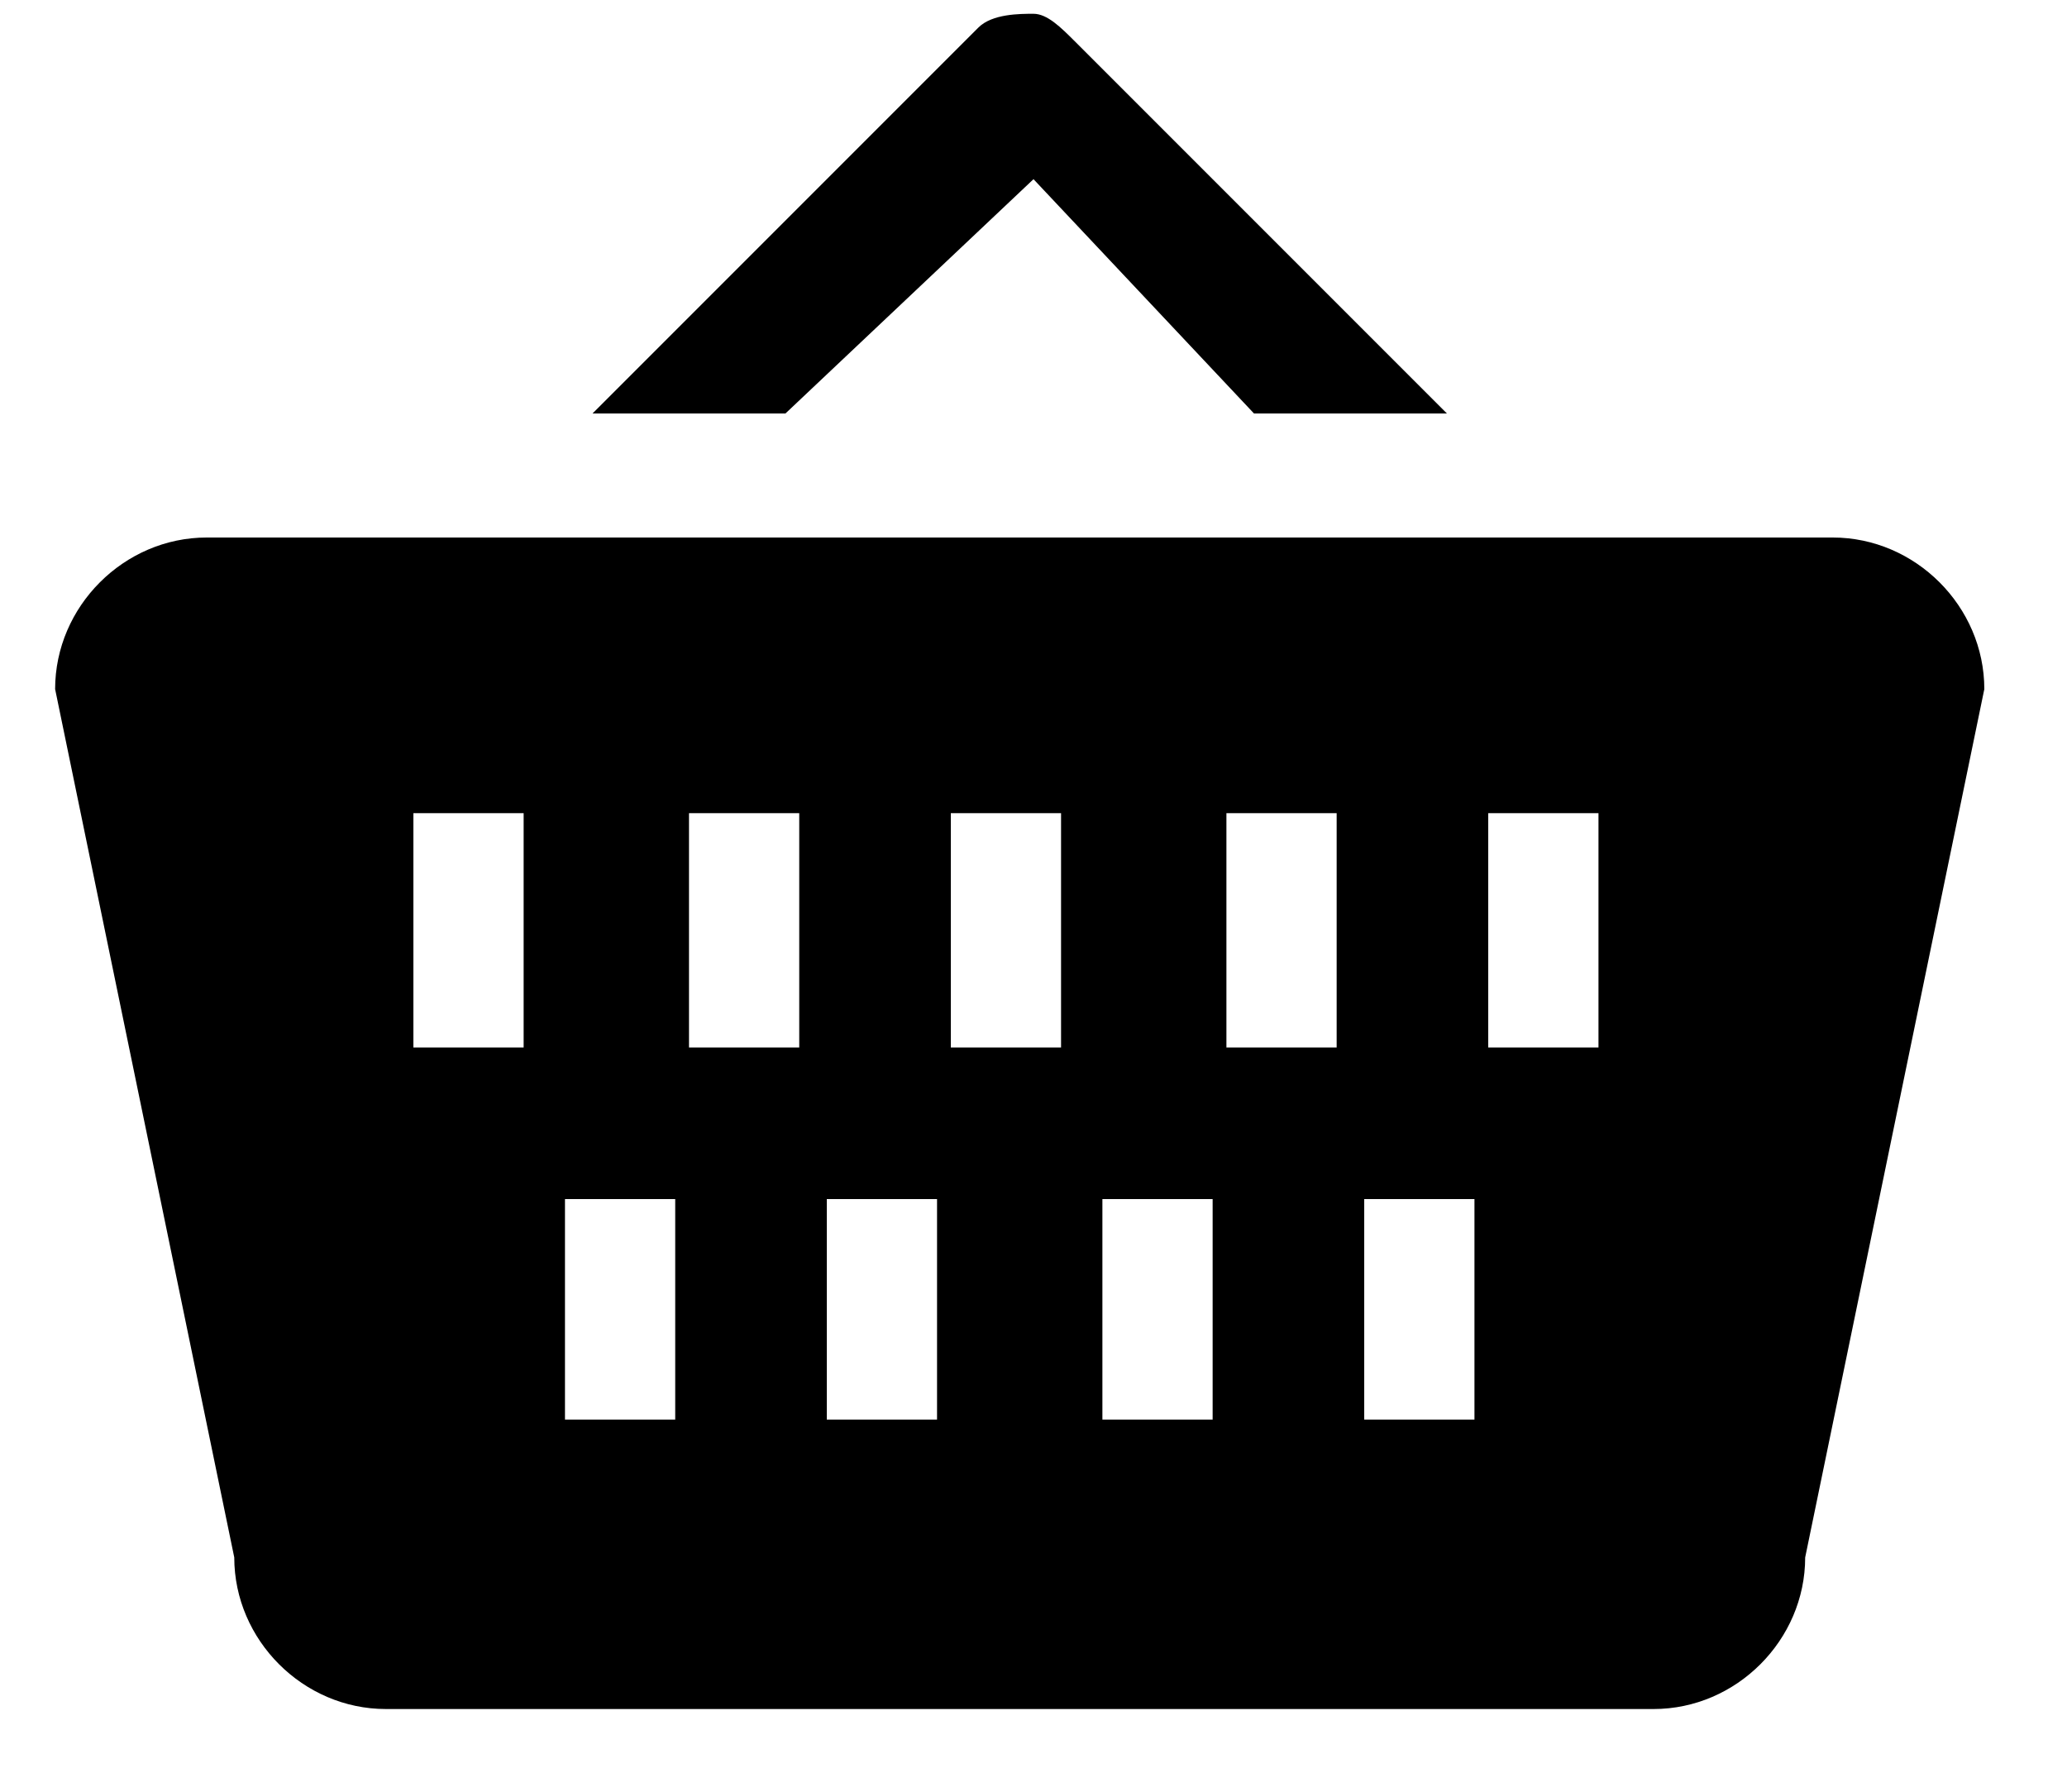 <?xml version="1.0" encoding="utf-8"?>
<!-- Generator: Adobe Illustrator 22.0.1, SVG Export Plug-In . SVG Version: 6.00 Build 0)  -->
<svg version="1.1" id="Layer_1" xmlns="http://www.w3.org/2000/svg" xmlns:xlink="http://www.w3.org/1999/xlink" x="0px" y="0px"
	 viewBox="0 0 15 13" height="13" width="15" style="enable-background:new 0 0 15 13;" xml:space="preserve">
<style type="text/css">
	.st0{fill:#FFFFFF;}
	.st1{filter:url(#Adobe_OpacityMaskFilter);}
	.st2{mask:url(#b_1_);fill:#FFFFFF;}
</style>
<title>icon/icon_dealermeta_wholesale</title>
<g transform="translate(.503 .387)">
	<path class="st0" d="M7,1.2l1.7,1.7l1.4,0L7.4,0.1C7.3,0,7.2,0,7,0C6.9,0,6.8,0,6.7,0.1L3.9,2.9l1.4,0L7,1.2L7,1.2z"/>
	<defs>
		<filter id="Adobe_OpacityMaskFilter" filterUnits="userSpaceOnUse" x="0" y="3.8" width="14" height="8.4">
			<feColorMatrix  type="matrix" values="1 0 0 0 0  0 1 0 0 0  0 0 1 0 0  0 0 0 1 0"/>
		</filter>
	</defs>
	<mask maskUnits="userSpaceOnUse" x="0" y="3.8" width="14" height="8.4" id="b_1_">
		<g class="st1">
			<path id="a_1_" class="st0" d="M0,12.2h14V0H0V12.2z"/>
		</g>
	</mask>
	<path class="st2" d="M10.4,7.5h0.8V5.8h-0.8V7.5z M9.5,10.2h0.8V8.6H9.5V10.2z M8.5,7.5h0.8V5.8H8.5L8.5,7.5L8.5,7.5z M7.6,10.2
		h0.8V8.6H7.6L7.6,10.2L7.6,10.2z M6.5,7.5h0.8V5.8H6.5V7.5z M5.6,10.2h0.8V8.6H5.6C5.6,8.6,5.6,10.2,5.6,10.2z M4.6,7.5h0.8V5.8
		H4.6L4.6,7.5L4.6,7.5z M3.7,10.2h0.8V8.6H3.7V10.2z M2.6,7.5h0.8V5.8H2.6L2.6,7.5L2.6,7.5z M12.9,3.8H1.1C0.5,3.8,0,4.3,0,4.9
		l1.3,6.2c0,0.6,0.5,1.1,1.1,1.1h9.3c0.6,0,1.1-0.5,1.1-1.1L14,4.9C14,4.3,13.5,3.8,12.9,3.8L12.9,3.8z"/>
</g>
<path d="M13.3,3.9L13.3,3.9H1.5C0.9,3.9,0.4,4.4,0.4,5l1.3,6.3c0,0.6,0.5,1.1,1.1,1.1H12c0.6,0,1.1-0.5,1.1-1.1L14.4,5
	C14.4,4.4,13.9,3.9,13.3,3.9z M3.8,7.6H3h0V5.9h0.8V7.6z M4.8,10.3H4.1V8.7h0.8V10.3z M5.7,7.6H5V5.9h0.8V7.6z M6.8,10.3H6V8.7h0.8
	V10.3z M7.7,7.6H6.9V5.9h0.8V7.6z M8.7,10.3H8V8.7h0.8V10.3z M9.6,7.6H8.9h0V5.9h0.8V7.6z M10.7,10.3H9.9V8.7h0.8V10.3z M11.6,7.6
	h-0.8V5.9h0.8V7.6z"/>
<g>
	<path d="M7.5,1.3L9.1,3l1.4,0L7.8,0.3C7.7,0.2,7.6,0.1,7.5,0.1c-0.1,0-0.3,0-0.4,0.1L4.3,3l1.4,0L7.5,1.3L7.5,1.3z"/>
</g>
</svg>

